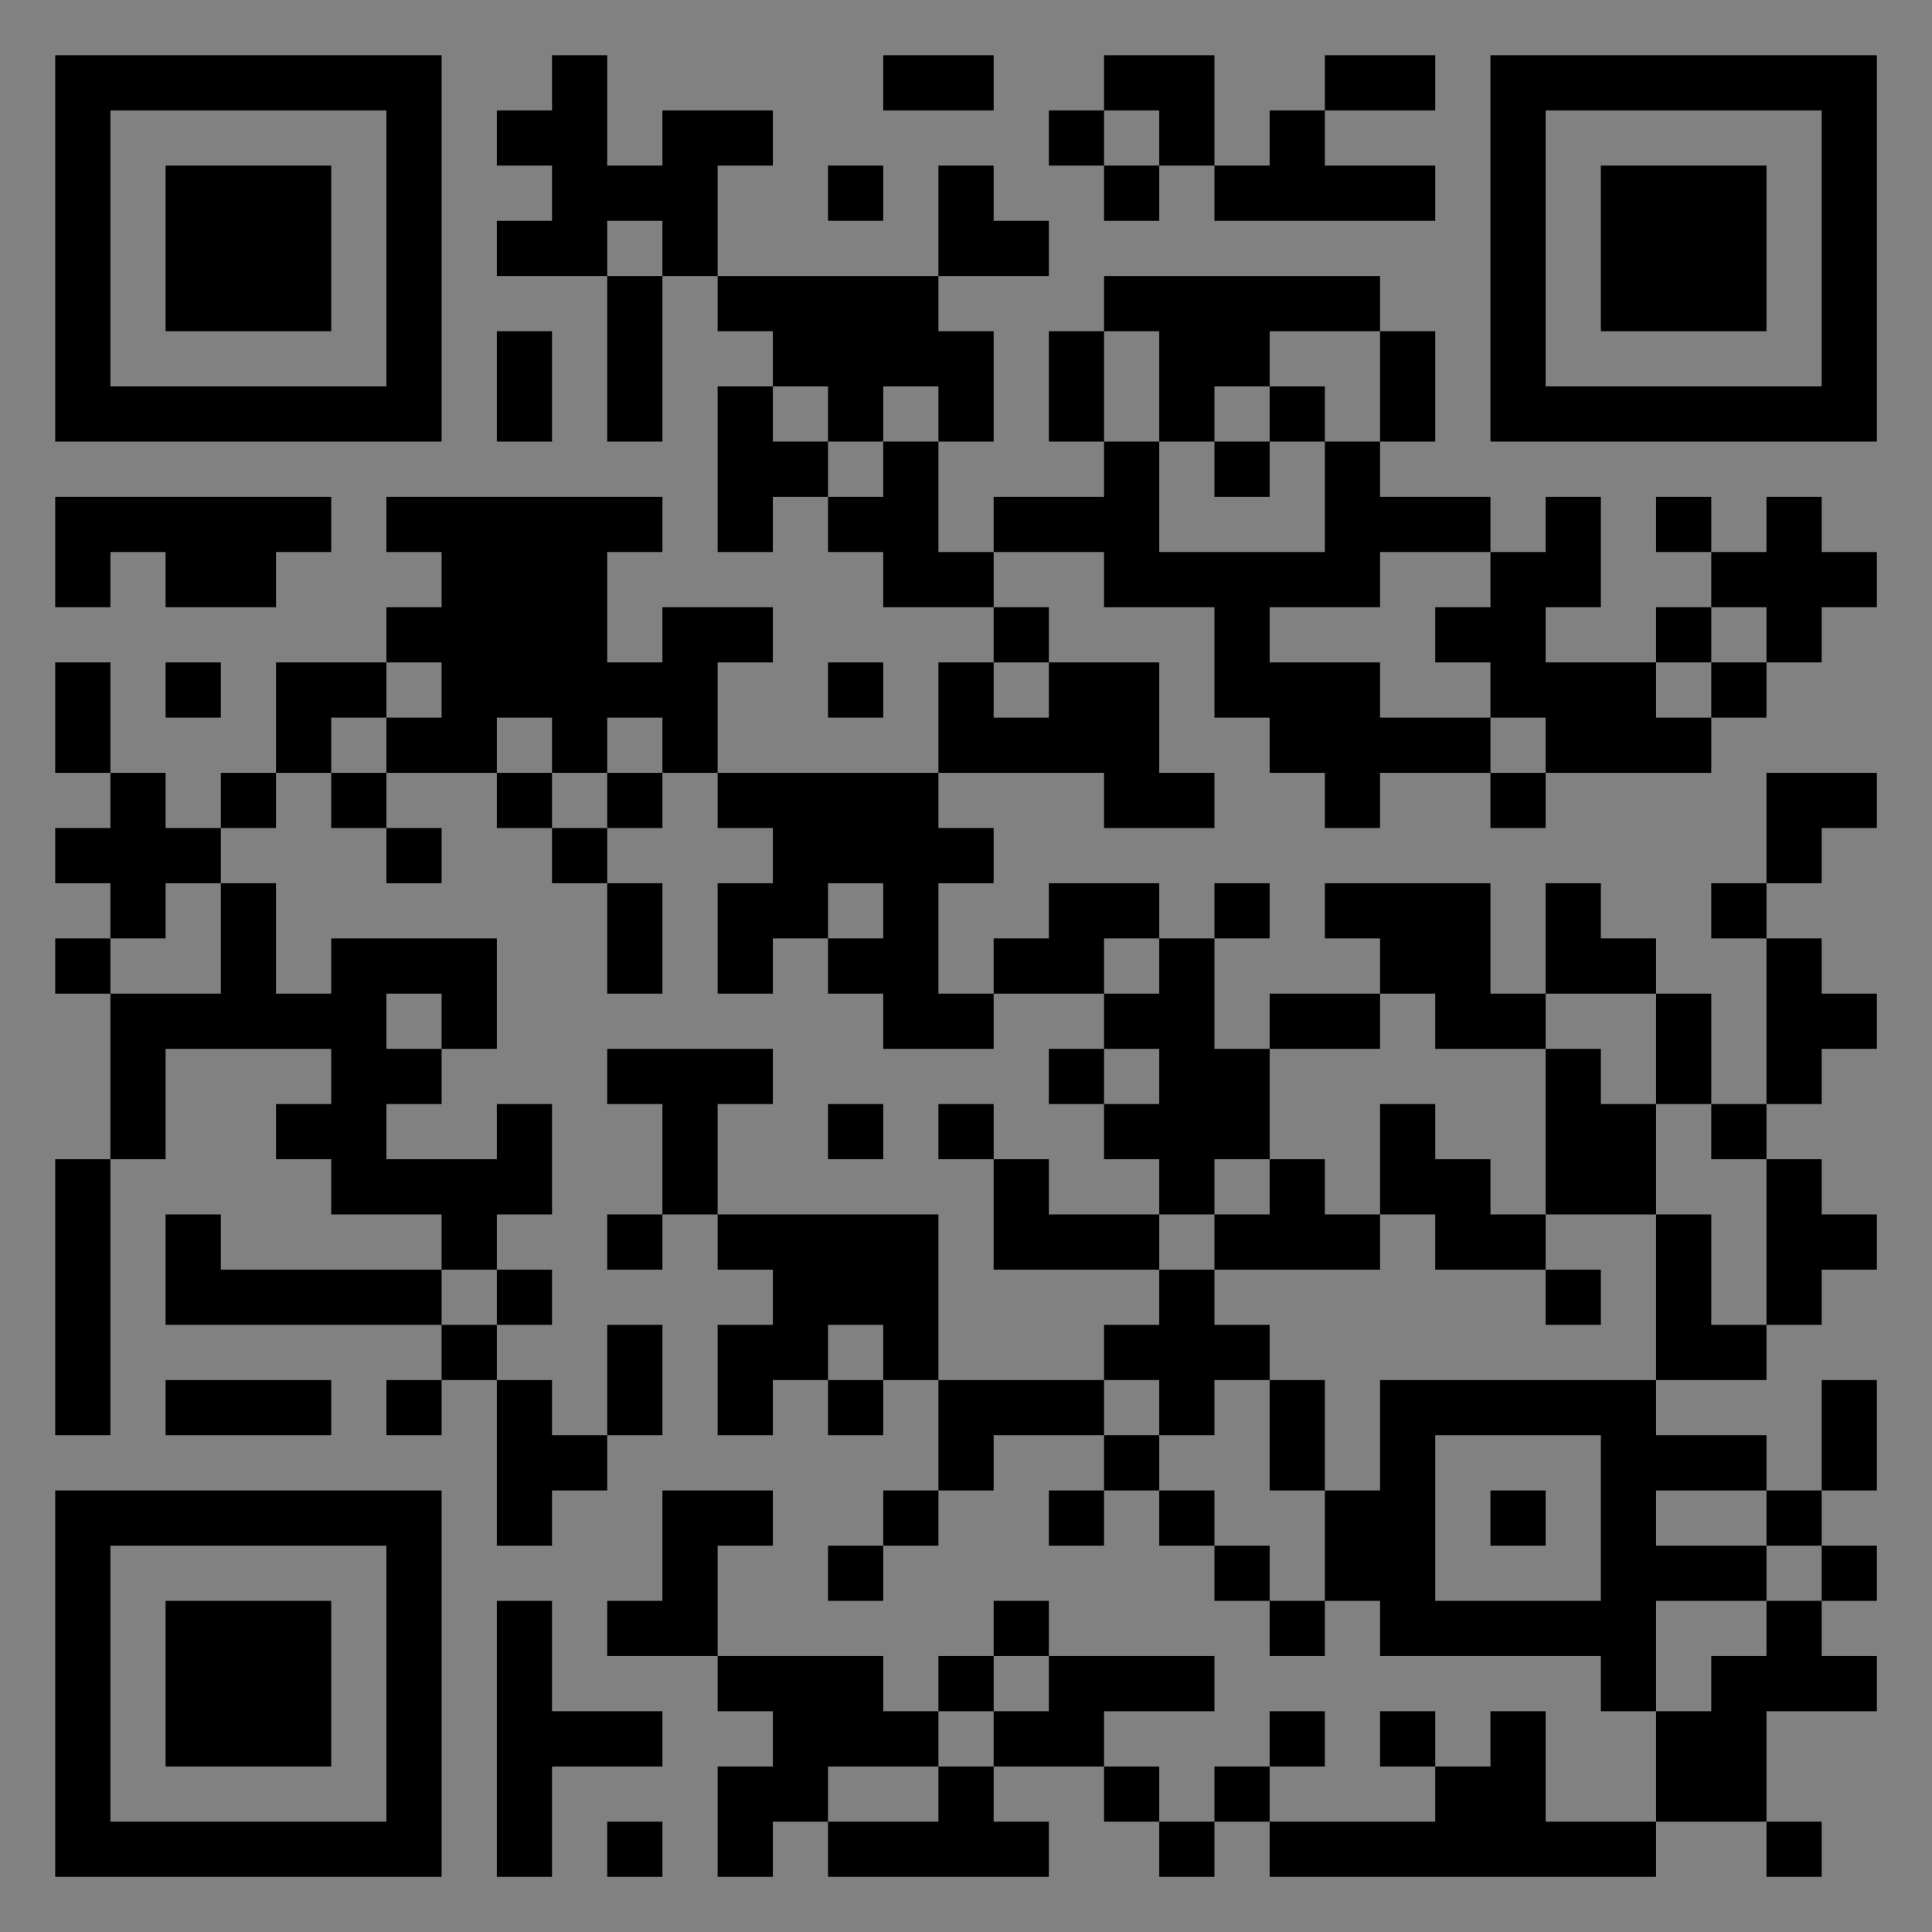 <?xml version="1.0" encoding="UTF-8"?>
<svg xmlns="http://www.w3.org/2000/svg" version="1.1" width="400" height="400" viewBox="0 0 400 400"><rect x="0" y="0" width="400" height="400" fill="#808080" stroke="none"/><rect x="0" y="0" width="400" height="400" fill="#ffffff" fill-opacity="0.01"/><g transform="scale(11.429)"><g transform="translate(1.000,1.000)"><path fill-rule="evenodd" d="M9 0L9 1L8 1L8 2L9 2L9 3L8 3L8 4L10 4L10 7L11 7L11 4L12 4L12 5L13 5L13 6L12 6L12 9L13 9L13 8L14 8L14 9L15 9L15 10L17 10L17 11L16 11L16 13L12 13L12 11L13 11L13 10L11 10L11 11L10 11L10 9L11 9L11 8L6 8L6 9L7 9L7 10L6 10L6 11L4 11L4 13L3 13L3 14L2 14L2 13L1 13L1 11L0 11L0 13L1 13L1 14L0 14L0 15L1 15L1 16L0 16L0 17L1 17L1 20L0 20L0 25L1 25L1 20L2 20L2 18L5 18L5 19L4 19L4 20L5 20L5 21L7 21L7 22L3 22L3 21L2 21L2 23L7 23L7 24L6 24L6 25L7 25L7 24L8 24L8 27L9 27L9 26L10 26L10 25L11 25L11 23L10 23L10 25L9 25L9 24L8 24L8 23L9 23L9 22L8 22L8 21L9 21L9 19L8 19L8 20L6 20L6 19L7 19L7 18L8 18L8 16L5 16L5 17L4 17L4 15L3 15L3 14L4 14L4 13L5 13L5 14L6 14L6 15L7 15L7 14L6 14L6 13L8 13L8 14L9 14L9 15L10 15L10 17L11 17L11 15L10 15L10 14L11 14L11 13L12 13L12 14L13 14L13 15L12 15L12 17L13 17L13 16L14 16L14 17L15 17L15 18L17 18L17 17L19 17L19 18L18 18L18 19L19 19L19 20L20 20L20 21L18 21L18 20L17 20L17 19L16 19L16 20L17 20L17 22L20 22L20 23L19 23L19 24L16 24L16 21L12 21L12 19L13 19L13 18L10 18L10 19L11 19L11 21L10 21L10 22L11 22L11 21L12 21L12 22L13 22L13 23L12 23L12 25L13 25L13 24L14 24L14 25L15 25L15 24L16 24L16 26L15 26L15 27L14 27L14 28L15 28L15 27L16 27L16 26L17 26L17 25L19 25L19 26L18 26L18 27L19 27L19 26L20 26L20 27L21 27L21 28L22 28L22 29L23 29L23 28L24 28L24 29L28 29L28 30L29 30L29 32L27 32L27 30L26 30L26 31L25 31L25 30L24 30L24 31L25 31L25 32L22 32L22 31L23 31L23 30L22 30L22 31L21 31L21 32L20 32L20 31L19 31L19 30L21 30L21 29L18 29L18 28L17 28L17 29L16 29L16 30L15 30L15 29L12 29L12 27L13 27L13 26L11 26L11 28L10 28L10 29L12 29L12 30L13 30L13 31L12 31L12 33L13 33L13 32L14 32L14 33L18 33L18 32L17 32L17 31L19 31L19 32L20 32L20 33L21 33L21 32L22 32L22 33L29 33L29 32L31 32L31 33L32 33L32 32L31 32L31 30L33 30L33 29L32 29L32 28L33 28L33 27L32 27L32 26L33 26L33 24L32 24L32 26L31 26L31 25L29 25L29 24L31 24L31 23L32 23L32 22L33 22L33 21L32 21L32 20L31 20L31 19L32 19L32 18L33 18L33 17L32 17L32 16L31 16L31 15L32 15L32 14L33 14L33 13L31 13L31 15L30 15L30 16L31 16L31 19L30 19L30 17L29 17L29 16L28 16L28 15L27 15L27 17L26 17L26 15L23 15L23 16L24 16L24 17L22 17L22 18L21 18L21 16L22 16L22 15L21 15L21 16L20 16L20 15L18 15L18 16L17 16L17 17L16 17L16 15L17 15L17 14L16 14L16 13L19 13L19 14L21 14L21 13L20 13L20 11L18 11L18 10L17 10L17 9L19 9L19 10L21 10L21 12L22 12L22 13L23 13L23 14L24 14L24 13L26 13L26 14L27 14L27 13L30 13L30 12L31 12L31 11L32 11L32 10L33 10L33 9L32 9L32 8L31 8L31 9L30 9L30 8L29 8L29 9L30 9L30 10L29 10L29 11L27 11L27 10L28 10L28 8L27 8L27 9L26 9L26 8L24 8L24 7L25 7L25 5L24 5L24 4L19 4L19 5L18 5L18 7L19 7L19 8L17 8L17 9L16 9L16 7L17 7L17 5L16 5L16 4L18 4L18 3L17 3L17 2L16 2L16 4L12 4L12 2L13 2L13 1L11 1L11 2L10 2L10 0ZM15 0L15 1L17 1L17 0ZM19 0L19 1L18 1L18 2L19 2L19 3L20 3L20 2L21 2L21 3L25 3L25 2L23 2L23 1L25 1L25 0L23 0L23 1L22 1L22 2L21 2L21 0ZM19 1L19 2L20 2L20 1ZM14 2L14 3L15 3L15 2ZM10 3L10 4L11 4L11 3ZM8 5L8 7L9 7L9 5ZM19 5L19 7L20 7L20 9L23 9L23 7L24 7L24 5L22 5L22 6L21 6L21 7L20 7L20 5ZM13 6L13 7L14 7L14 8L15 8L15 7L16 7L16 6L15 6L15 7L14 7L14 6ZM22 6L22 7L21 7L21 8L22 8L22 7L23 7L23 6ZM0 8L0 10L1 10L1 9L2 9L2 10L4 10L4 9L5 9L5 8ZM24 9L24 10L22 10L22 11L24 11L24 12L26 12L26 13L27 13L27 12L26 12L26 11L25 11L25 10L26 10L26 9ZM30 10L30 11L29 11L29 12L30 12L30 11L31 11L31 10ZM2 11L2 12L3 12L3 11ZM6 11L6 12L5 12L5 13L6 13L6 12L7 12L7 11ZM14 11L14 12L15 12L15 11ZM17 11L17 12L18 12L18 11ZM8 12L8 13L9 13L9 14L10 14L10 13L11 13L11 12L10 12L10 13L9 13L9 12ZM2 15L2 16L1 16L1 17L3 17L3 15ZM14 15L14 16L15 16L15 15ZM19 16L19 17L20 17L20 16ZM6 17L6 18L7 18L7 17ZM24 17L24 18L22 18L22 20L21 20L21 21L20 21L20 22L21 22L21 23L22 23L22 24L21 24L21 25L20 25L20 24L19 24L19 25L20 25L20 26L21 26L21 27L22 27L22 28L23 28L23 26L24 26L24 24L29 24L29 21L30 21L30 23L31 23L31 20L30 20L30 19L29 19L29 17L27 17L27 18L25 18L25 17ZM19 18L19 19L20 19L20 18ZM27 18L27 21L26 21L26 20L25 20L25 19L24 19L24 21L23 21L23 20L22 20L22 21L21 21L21 22L24 22L24 21L25 21L25 22L27 22L27 23L28 23L28 22L27 22L27 21L29 21L29 19L28 19L28 18ZM14 19L14 20L15 20L15 19ZM7 22L7 23L8 23L8 22ZM14 23L14 24L15 24L15 23ZM2 24L2 25L5 25L5 24ZM22 24L22 26L23 26L23 24ZM25 25L25 28L28 28L28 25ZM26 26L26 27L27 27L27 26ZM29 26L29 27L31 27L31 28L29 28L29 30L30 30L30 29L31 29L31 28L32 28L32 27L31 27L31 26ZM8 28L8 33L9 33L9 31L11 31L11 30L9 30L9 28ZM17 29L17 30L16 30L16 31L14 31L14 32L16 32L16 31L17 31L17 30L18 30L18 29ZM10 32L10 33L11 33L11 32ZM0 0L0 7L7 7L7 0ZM1 1L1 6L6 6L6 1ZM2 2L2 5L5 5L5 2ZM33 0L26 0L26 7L33 7ZM32 1L27 1L27 6L32 6ZM31 2L28 2L28 5L31 5ZM0 33L7 33L7 26L0 26ZM1 32L6 32L6 27L1 27ZM2 31L5 31L5 28L2 28Z" fill="#000000"/></g></g></svg>
